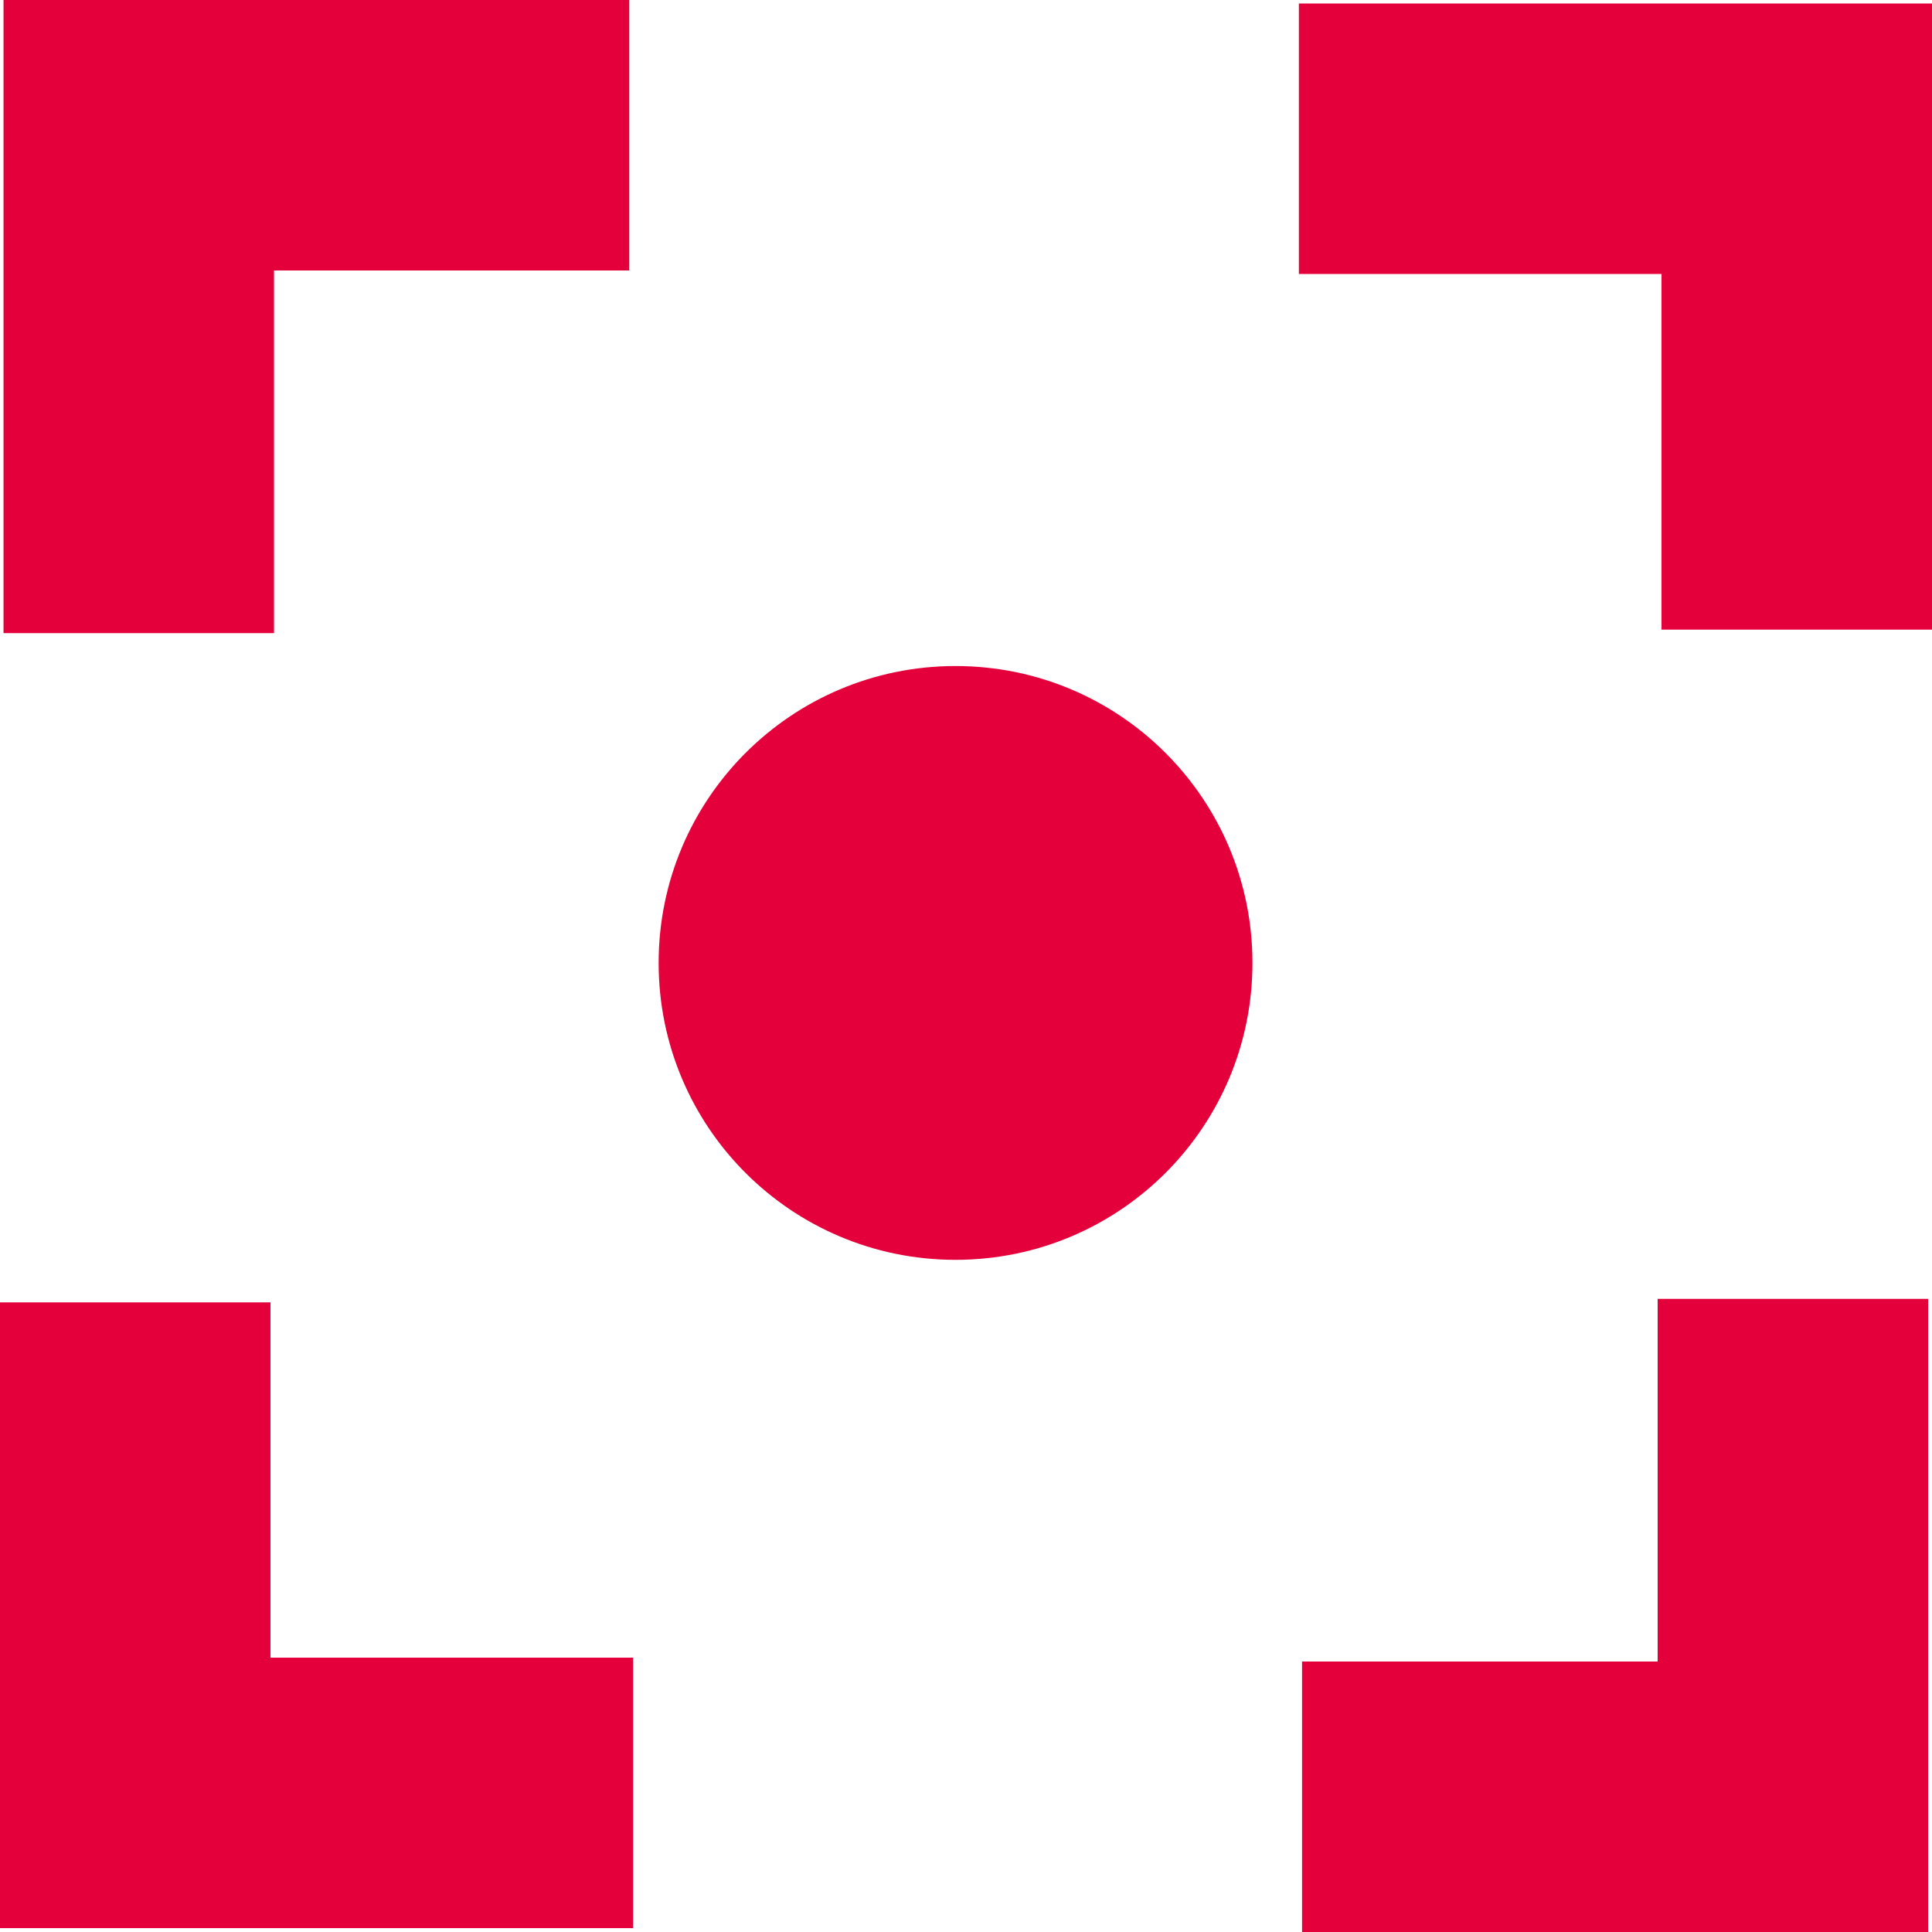 <svg width="34" height="34" viewBox="0 0 34 34" fill="none" xmlns="http://www.w3.org/2000/svg">
<path d="M22.041 16.946C22.041 19.834 19.703 22.171 16.816 22.171C13.928 22.171 11.591 19.834 11.591 16.946C11.591 14.058 13.928 11.721 16.816 11.721C19.703 11.721 22.041 14.058 22.041 16.946ZM4.822 4.76H11.074V0H0.062V11.142H4.822V4.76ZM29.172 29.24H22.914V34H33.932V22.858H29.172V29.24ZM22.858 0.062V4.822H29.24V11.08H34V0.062H22.858ZM4.76 22.92H0V33.932H11.142V29.172H4.76V22.92Z" fill="#E4003A"/>
</svg>
